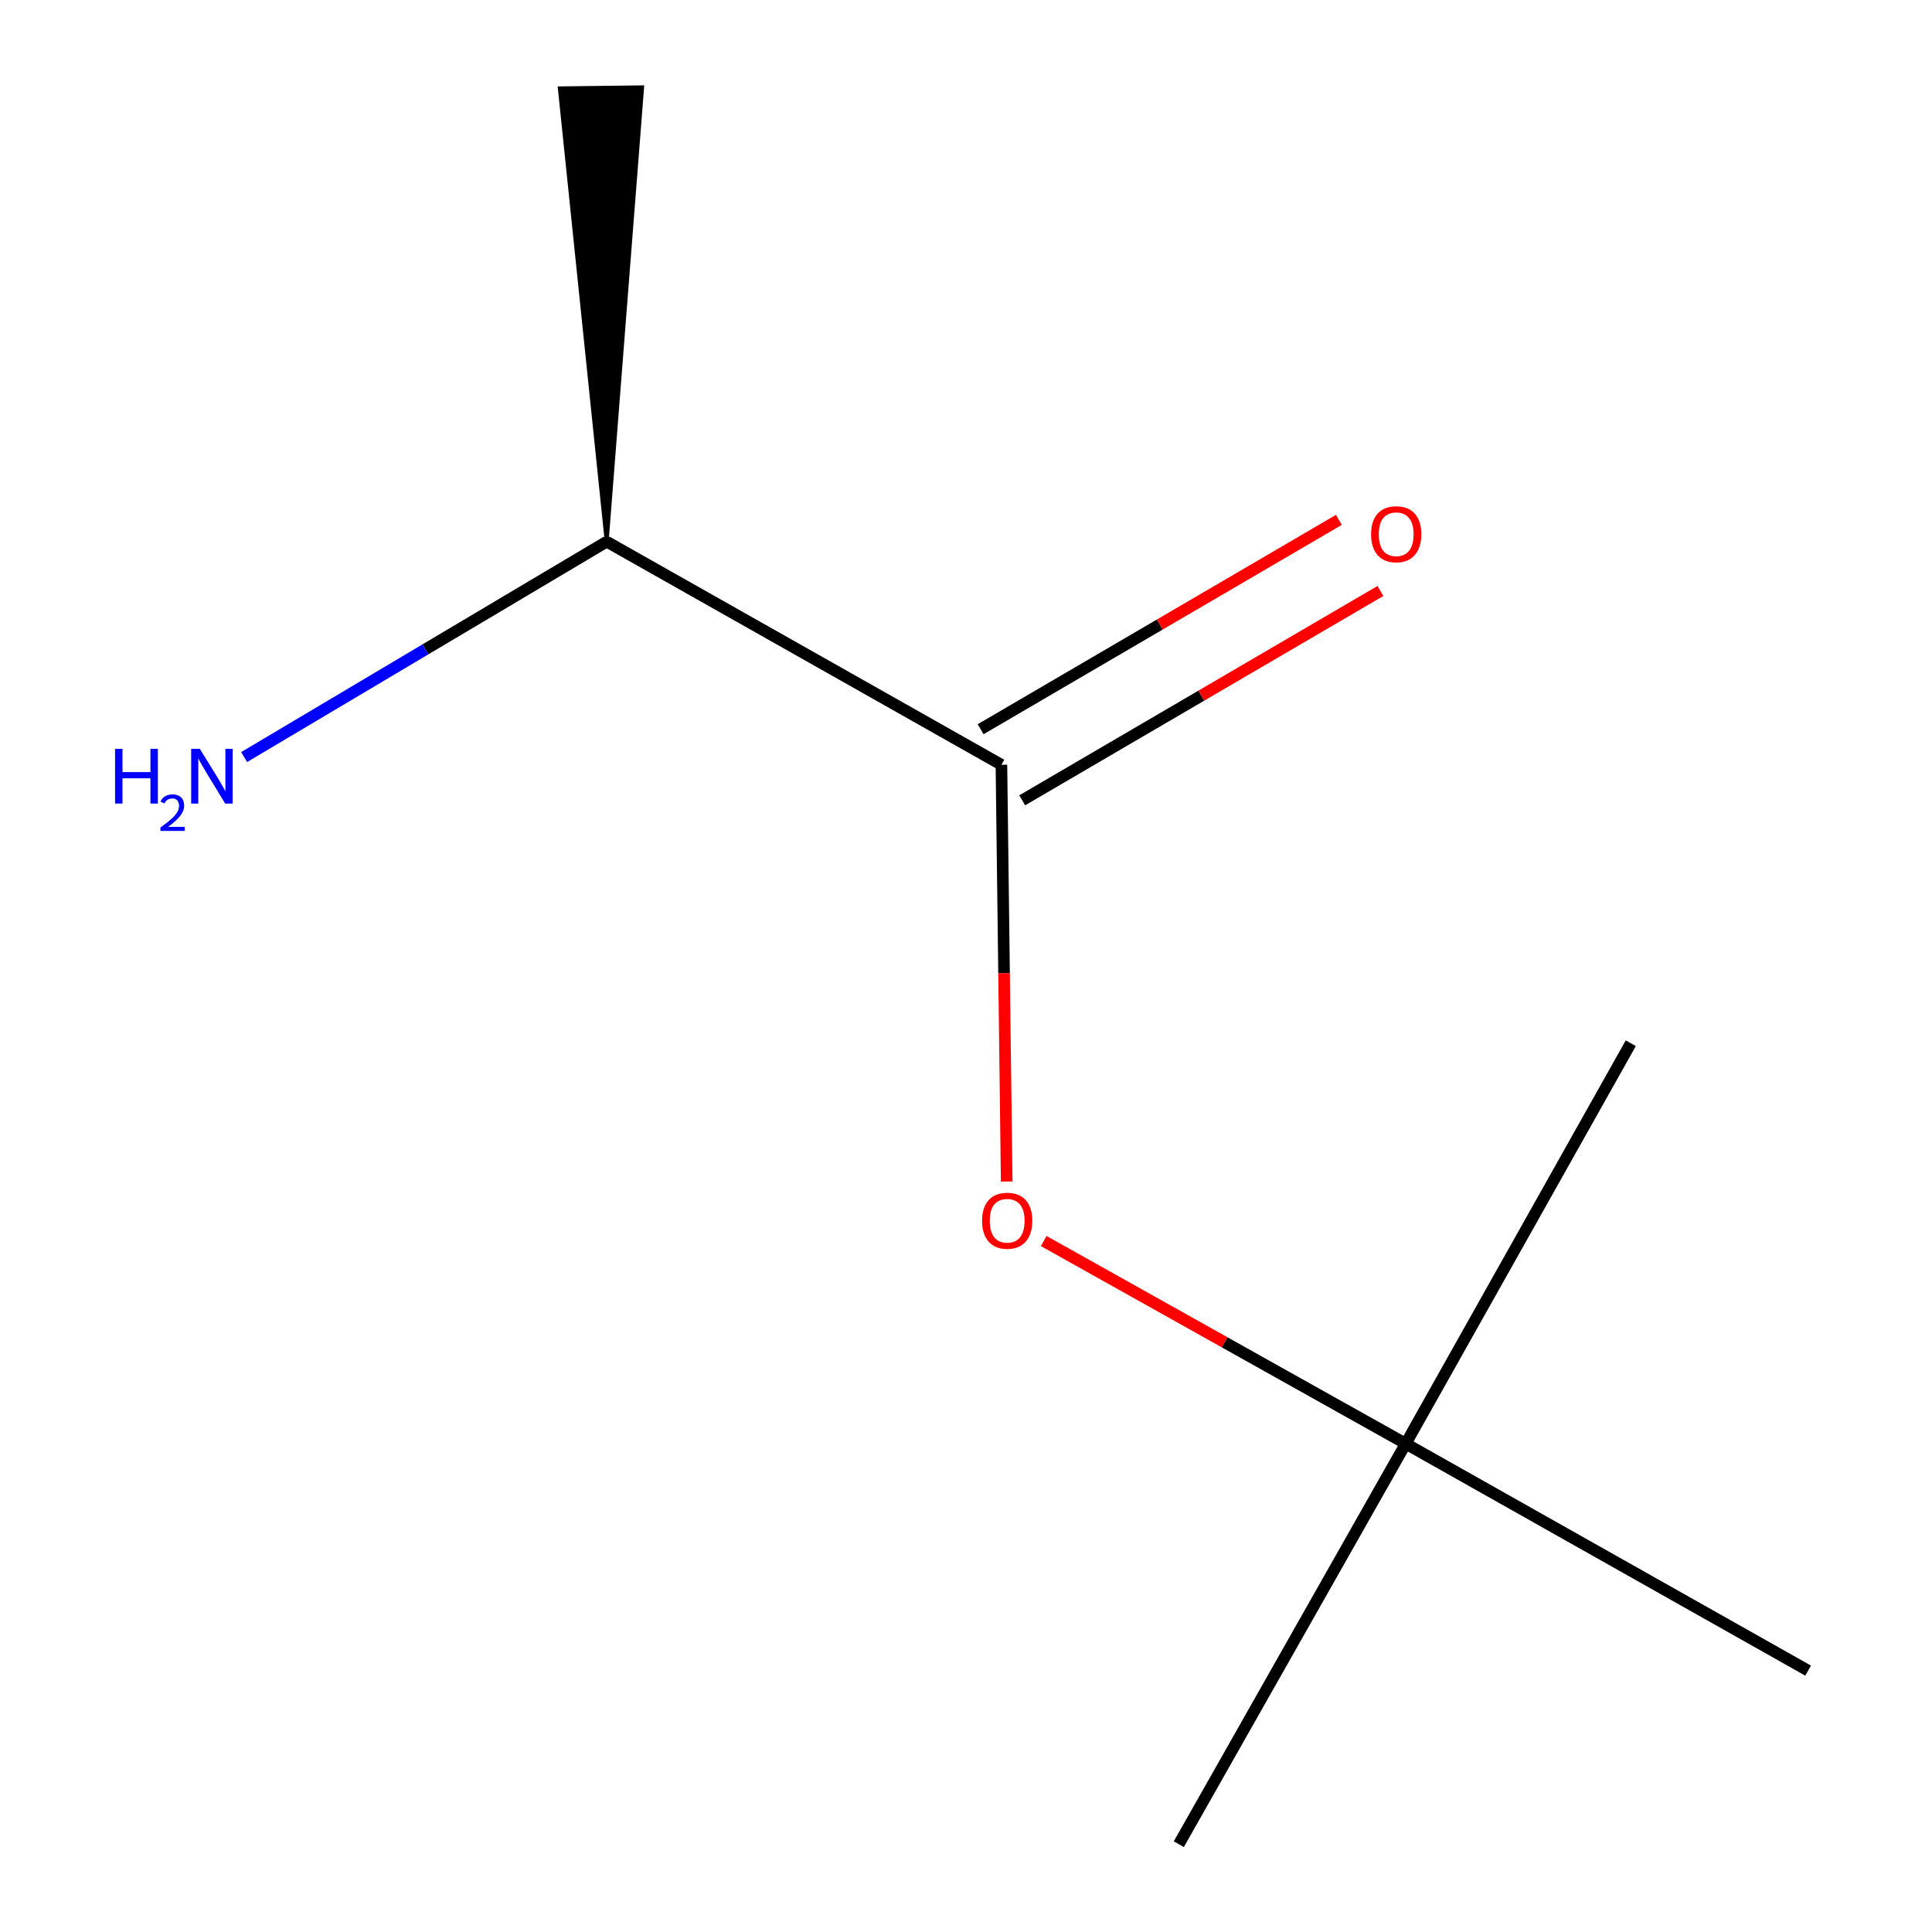 <?xml version='1.0' encoding='iso-8859-1'?>
<svg version='1.1' baseProfile='full'
              xmlns='http://www.w3.org/2000/svg'
                      xmlns:rdkit='http://www.rdkit.org/xml'
                      xmlns:xlink='http://www.w3.org/1999/xlink'
                  xml:space='preserve'
width='1000px' height='1000px' viewBox='0 0 1000 1000'>
<!-- END OF HEADER -->
<rect style='opacity:1.0;fill:#FFFFFF;stroke:none' width='1000' height='1000' x='0' y='0'> </rect>
<path class='bond-0' d='M 518.335,395.843 L 519.699,503.698' style='fill:none;fill-rule:evenodd;stroke:#000000;stroke-width:6px;stroke-linecap:butt;stroke-linejoin:miter;stroke-opacity:1' />
<path class='bond-0' d='M 519.699,503.698 L 521.064,611.553' style='fill:none;fill-rule:evenodd;stroke:#FF0000;stroke-width:6px;stroke-linecap:butt;stroke-linejoin:miter;stroke-opacity:1' />
<path class='bond-1' d='M 529.089,414.245 L 621.799,360.068' style='fill:none;fill-rule:evenodd;stroke:#000000;stroke-width:6px;stroke-linecap:butt;stroke-linejoin:miter;stroke-opacity:1' />
<path class='bond-1' d='M 621.799,360.068 L 714.509,305.891' style='fill:none;fill-rule:evenodd;stroke:#FF0000;stroke-width:6px;stroke-linecap:butt;stroke-linejoin:miter;stroke-opacity:1' />
<path class='bond-1' d='M 507.581,377.44 L 600.291,323.263' style='fill:none;fill-rule:evenodd;stroke:#000000;stroke-width:6px;stroke-linecap:butt;stroke-linejoin:miter;stroke-opacity:1' />
<path class='bond-1' d='M 600.291,323.263 L 693,269.085' style='fill:none;fill-rule:evenodd;stroke:#FF0000;stroke-width:6px;stroke-linecap:butt;stroke-linejoin:miter;stroke-opacity:1' />
<path class='bond-3' d='M 518.335,395.843 L 314.023,280.365' style='fill:none;fill-rule:evenodd;stroke:#000000;stroke-width:6px;stroke-linecap:butt;stroke-linejoin:miter;stroke-opacity:1' />
<path class='bond-2' d='M 540.229,642.358 L 633.913,694.803' style='fill:none;fill-rule:evenodd;stroke:#FF0000;stroke-width:6px;stroke-linecap:butt;stroke-linejoin:miter;stroke-opacity:1' />
<path class='bond-2' d='M 633.913,694.803 L 727.597,747.249' style='fill:none;fill-rule:evenodd;stroke:#000000;stroke-width:6px;stroke-linecap:butt;stroke-linejoin:miter;stroke-opacity:1' />
<path class='bond-5' d='M 727.597,747.249 L 844.093,539.977' style='fill:none;fill-rule:evenodd;stroke:#000000;stroke-width:6px;stroke-linecap:butt;stroke-linejoin:miter;stroke-opacity:1' />
<path class='bond-6' d='M 727.597,747.249 L 935.888,864.716' style='fill:none;fill-rule:evenodd;stroke:#000000;stroke-width:6px;stroke-linecap:butt;stroke-linejoin:miter;stroke-opacity:1' />
<path class='bond-7' d='M 727.597,747.249 L 610.154,954.545' style='fill:none;fill-rule:evenodd;stroke:#000000;stroke-width:6px;stroke-linecap:butt;stroke-linejoin:miter;stroke-opacity:1' />
<path class='bond-4' d='M 314.023,280.365 L 220.196,336.109' style='fill:none;fill-rule:evenodd;stroke:#000000;stroke-width:6px;stroke-linecap:butt;stroke-linejoin:miter;stroke-opacity:1' />
<path class='bond-4' d='M 220.196,336.109 L 126.369,391.852' style='fill:none;fill-rule:evenodd;stroke:#0000FF;stroke-width:6px;stroke-linecap:butt;stroke-linejoin:miter;stroke-opacity:1' />
<path class='bond-8' d='M 314.023,280.365 L 332.376,45.186 L 289.75,45.723 Z' style='fill:#000000;fill-rule:evenodd;fill-opacity:1;stroke:#000000;stroke-width:2px;stroke-linecap:butt;stroke-linejoin:miter;stroke-opacity:1;' />
<path  class='atom-1' d='M 508.319 631.852
Q 508.319 625.052, 511.679 621.252
Q 515.039 617.452, 521.319 617.452
Q 527.599 617.452, 530.959 621.252
Q 534.319 625.052, 534.319 631.852
Q 534.319 638.732, 530.919 642.652
Q 527.519 646.532, 521.319 646.532
Q 515.079 646.532, 511.679 642.652
Q 508.319 638.772, 508.319 631.852
M 521.319 643.332
Q 525.639 643.332, 527.959 640.452
Q 530.319 637.532, 530.319 631.852
Q 530.319 626.292, 527.959 623.492
Q 525.639 620.652, 521.319 620.652
Q 516.999 620.652, 514.639 623.452
Q 512.319 626.252, 512.319 631.852
Q 512.319 637.572, 514.639 640.452
Q 516.999 643.332, 521.319 643.332
' fill='#FF0000'/>
<path  class='atom-2' d='M 709.671 276.514
Q 709.671 269.714, 713.031 265.914
Q 716.391 262.114, 722.671 262.114
Q 728.951 262.114, 732.311 265.914
Q 735.671 269.714, 735.671 276.514
Q 735.671 283.394, 732.271 287.314
Q 728.871 291.194, 722.671 291.194
Q 716.431 291.194, 713.031 287.314
Q 709.671 283.434, 709.671 276.514
M 722.671 287.994
Q 726.991 287.994, 729.311 285.114
Q 731.671 282.194, 731.671 276.514
Q 731.671 270.954, 729.311 268.154
Q 726.991 265.314, 722.671 265.314
Q 718.351 265.314, 715.991 268.114
Q 713.671 270.914, 713.671 276.514
Q 713.671 282.234, 715.991 285.114
Q 718.351 287.994, 722.671 287.994
' fill='#FF0000'/>
<path  class='atom-5' d='M 59.554 387.603
L 63.394 387.603
L 63.394 399.643
L 77.874 399.643
L 77.874 387.603
L 81.714 387.603
L 81.714 415.923
L 77.874 415.923
L 77.874 402.843
L 63.394 402.843
L 63.394 415.923
L 59.554 415.923
L 59.554 387.603
' fill='#0000FF'/>
<path  class='atom-5' d='M 83.087 414.93
Q 83.774 413.161, 85.41 412.184
Q 87.047 411.181, 89.318 411.181
Q 92.142 411.181, 93.726 412.712
Q 95.31 414.243, 95.31 416.963
Q 95.31 419.735, 93.251 422.322
Q 91.218 424.909, 86.994 427.971
L 95.627 427.971
L 95.627 430.083
L 83.034 430.083
L 83.034 428.315
Q 86.519 425.833, 88.578 423.985
Q 90.664 422.137, 91.667 420.474
Q 92.67 418.811, 92.67 417.095
Q 92.67 415.299, 91.773 414.296
Q 90.875 413.293, 89.318 413.293
Q 87.813 413.293, 86.81 413.9
Q 85.806 414.507, 85.094 415.854
L 83.087 414.93
' fill='#0000FF'/>
<path  class='atom-5' d='M 103.427 387.603
L 112.707 402.603
Q 113.627 404.083, 115.107 406.763
Q 116.587 409.443, 116.667 409.603
L 116.667 387.603
L 120.427 387.603
L 120.427 415.923
L 116.547 415.923
L 106.587 399.523
Q 105.427 397.603, 104.187 395.403
Q 102.987 393.203, 102.627 392.523
L 102.627 415.923
L 98.947 415.923
L 98.947 387.603
L 103.427 387.603
' fill='#0000FF'/>
</svg>
